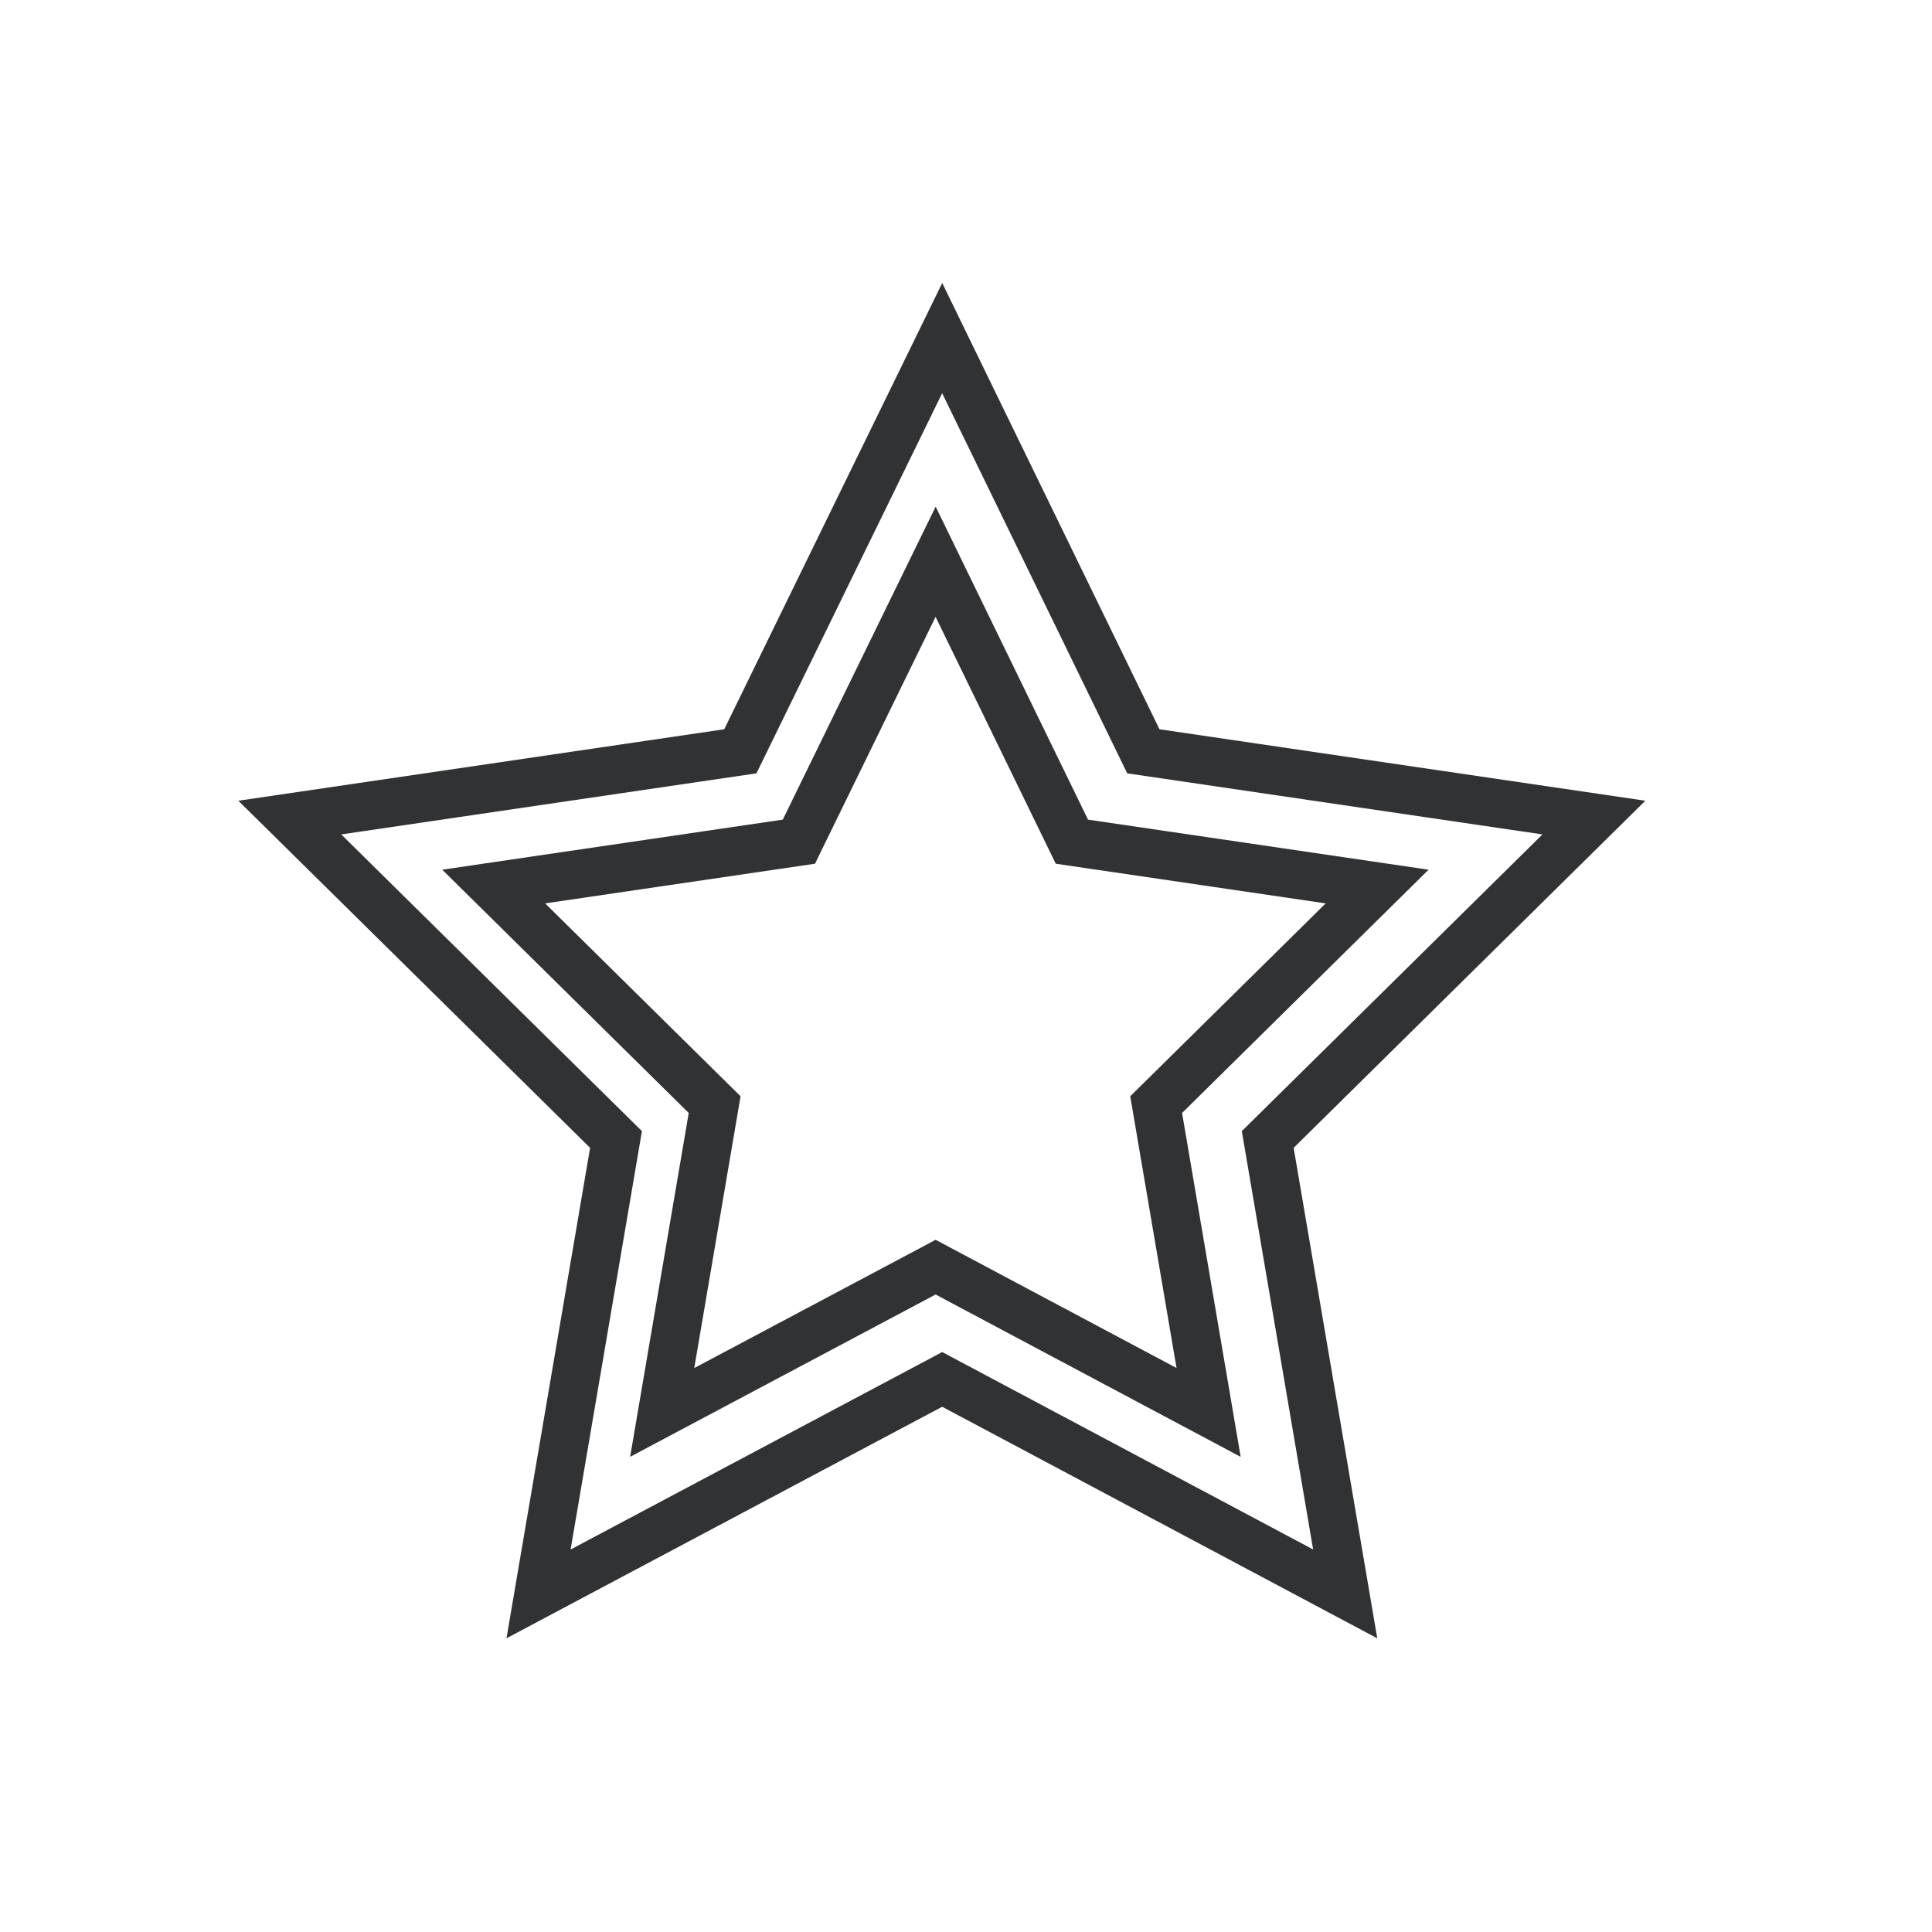 <svg width="40" height="40" viewBox="0 0 40 40" fill="none" xmlns="http://www.w3.org/2000/svg">
<path d="M19.507 7L23.672 15.555L33 16.927L26.247 23.592L27.851 33L19.507 28.559L11.15 33L12.754 23.592L6 16.927L15.328 15.555L19.507 7Z" stroke="#313234" stroke-miterlimit="10"/>
<path d="M19.371 11.63L22.192 17.426L28.512 18.355L23.937 22.87L25.023 29.243L19.371 26.235L13.71 29.243L14.796 22.87L10.221 18.355L16.54 17.426L19.371 11.63Z" stroke="#313234" stroke-miterlimit="10"/>
</svg>
